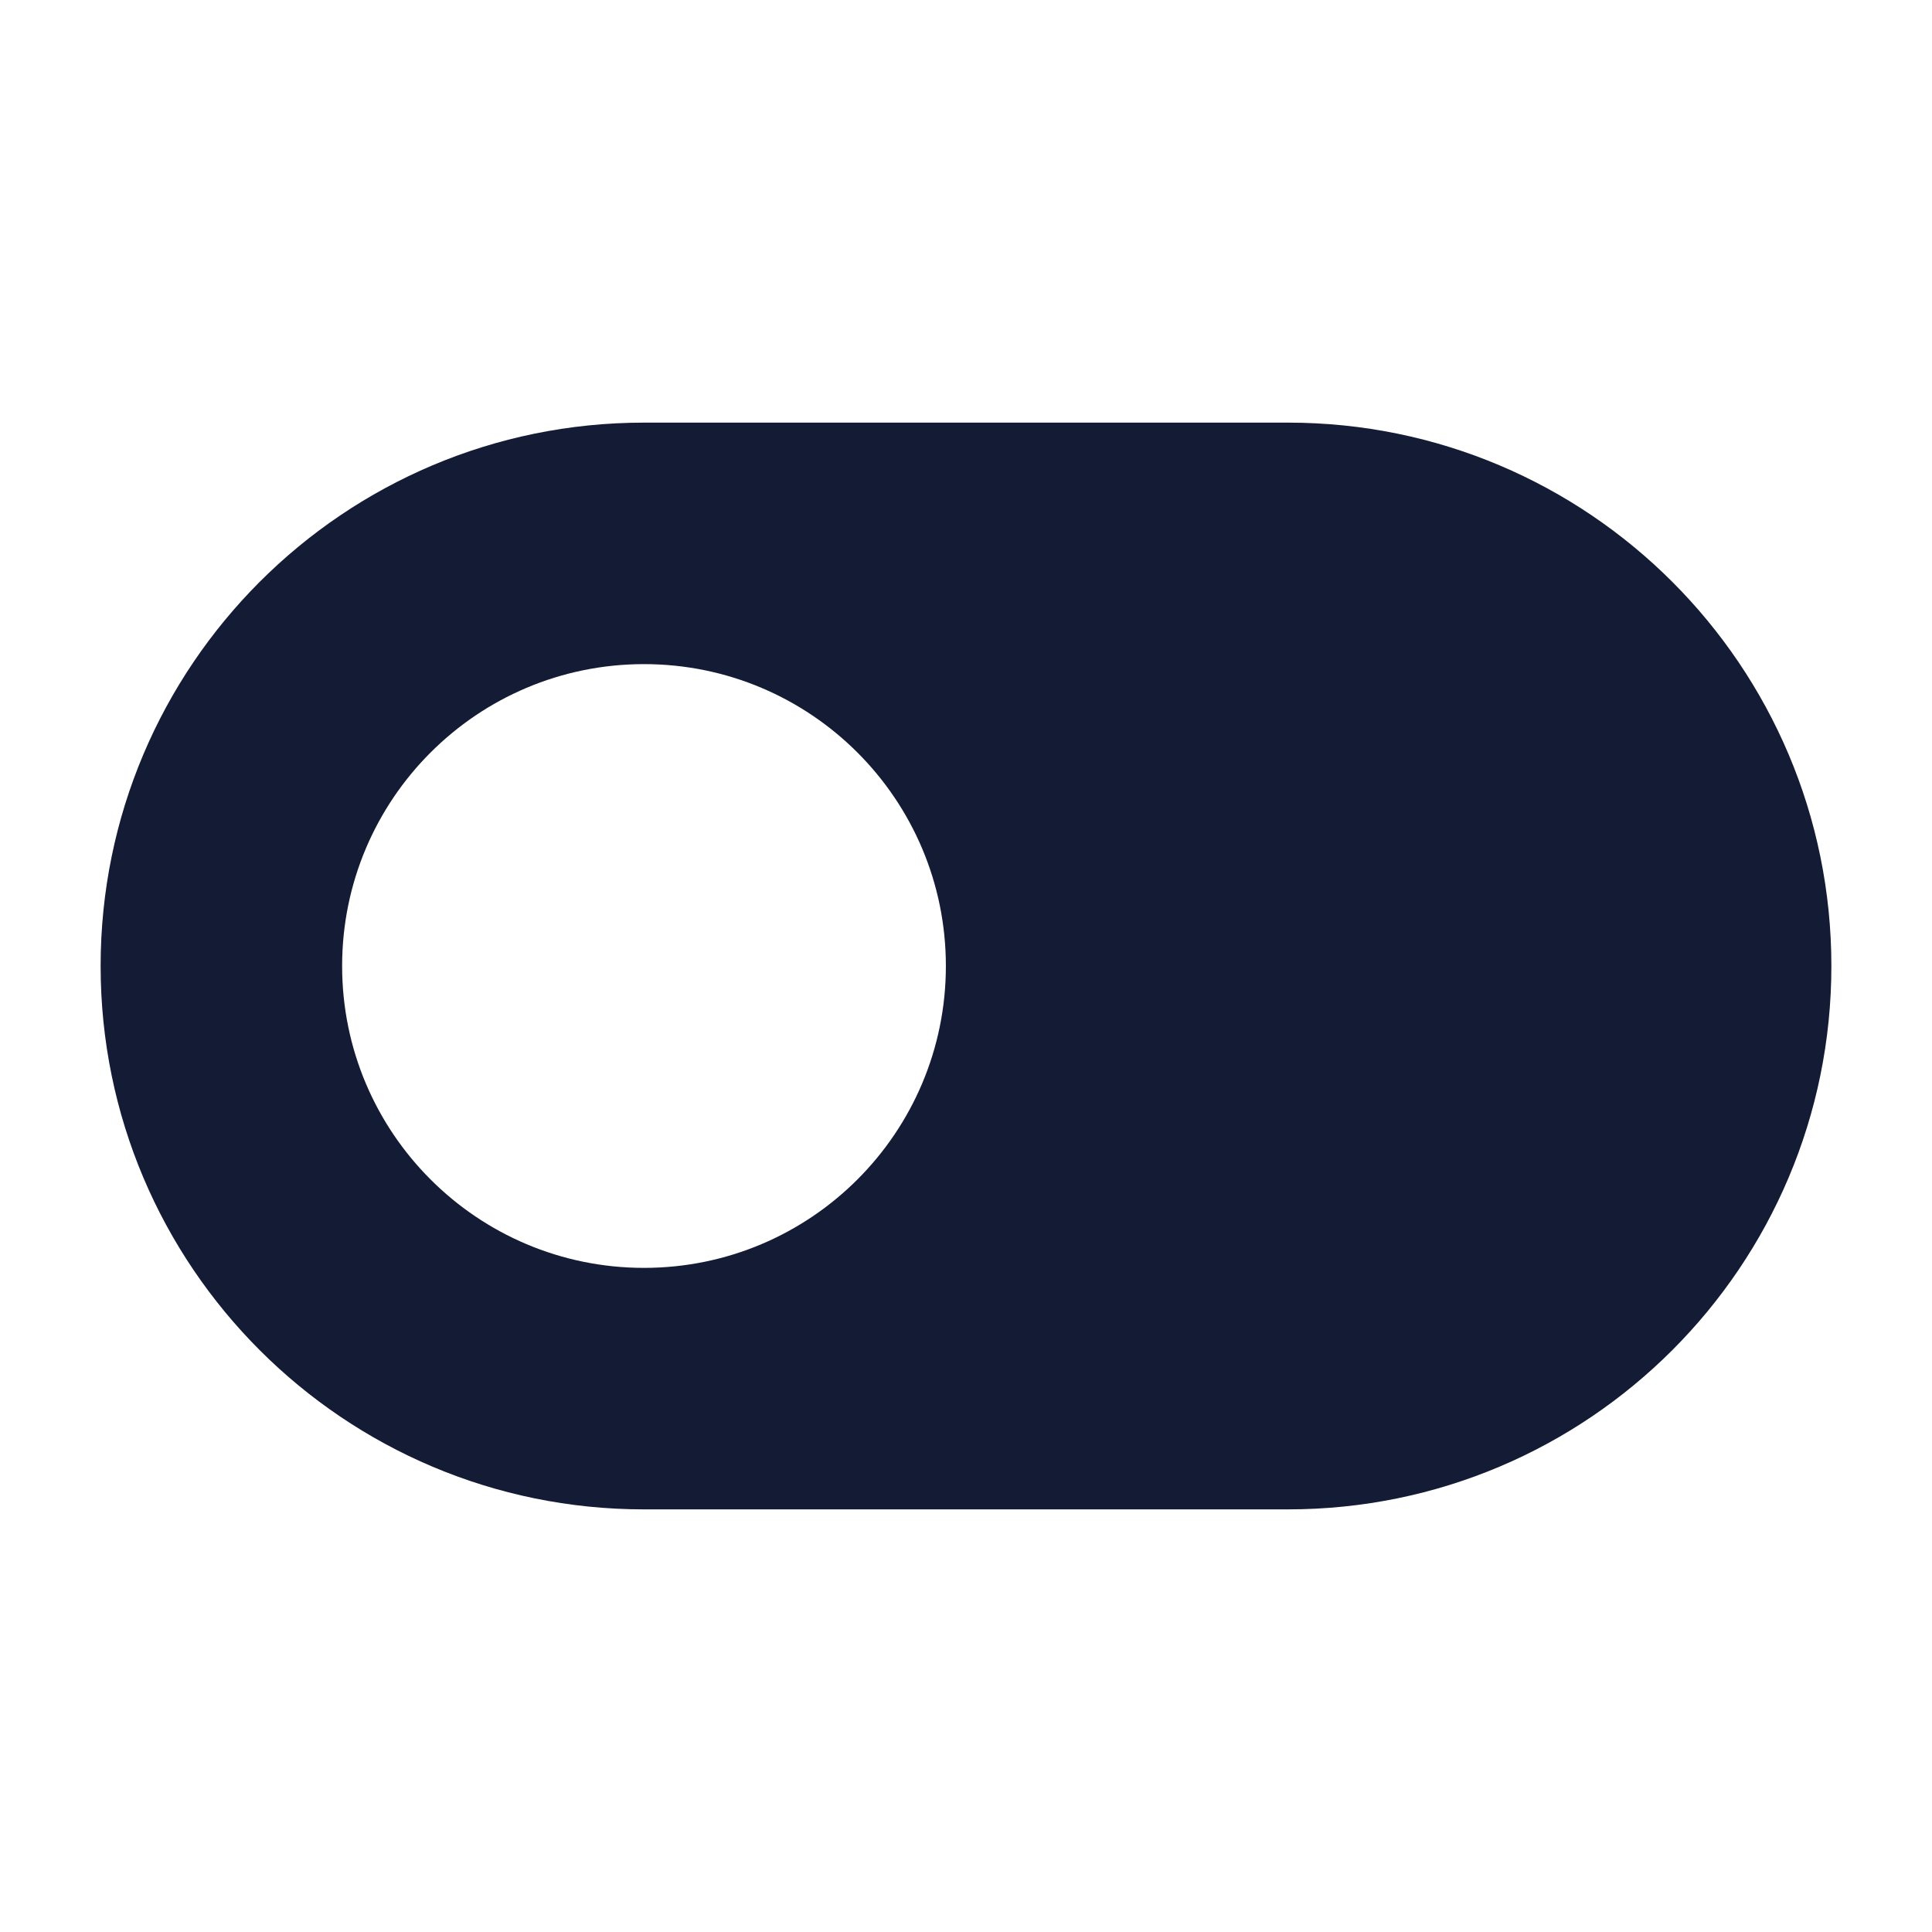 <svg width="24" height="24" viewBox="0 0 24 24" fill="none" xmlns="http://www.w3.org/2000/svg">
<path fill-rule="evenodd" clip-rule="evenodd" d="M16 5.25C19.728 5.25 22.75 8.272 22.75 12C22.75 15.728 19.728 18.75 16 18.75H8C4.272 18.75 1.25 15.728 1.25 12C1.25 8.272 4.272 5.25 8 5.25H16ZM8 8.25C10.071 8.25 11.75 9.929 11.75 12C11.75 14.071 10.071 15.75 8 15.75C5.929 15.75 4.25 14.071 4.25 12C4.25 9.929 5.929 8.25 8 8.25Z" fill="#141B34"/>
</svg>
